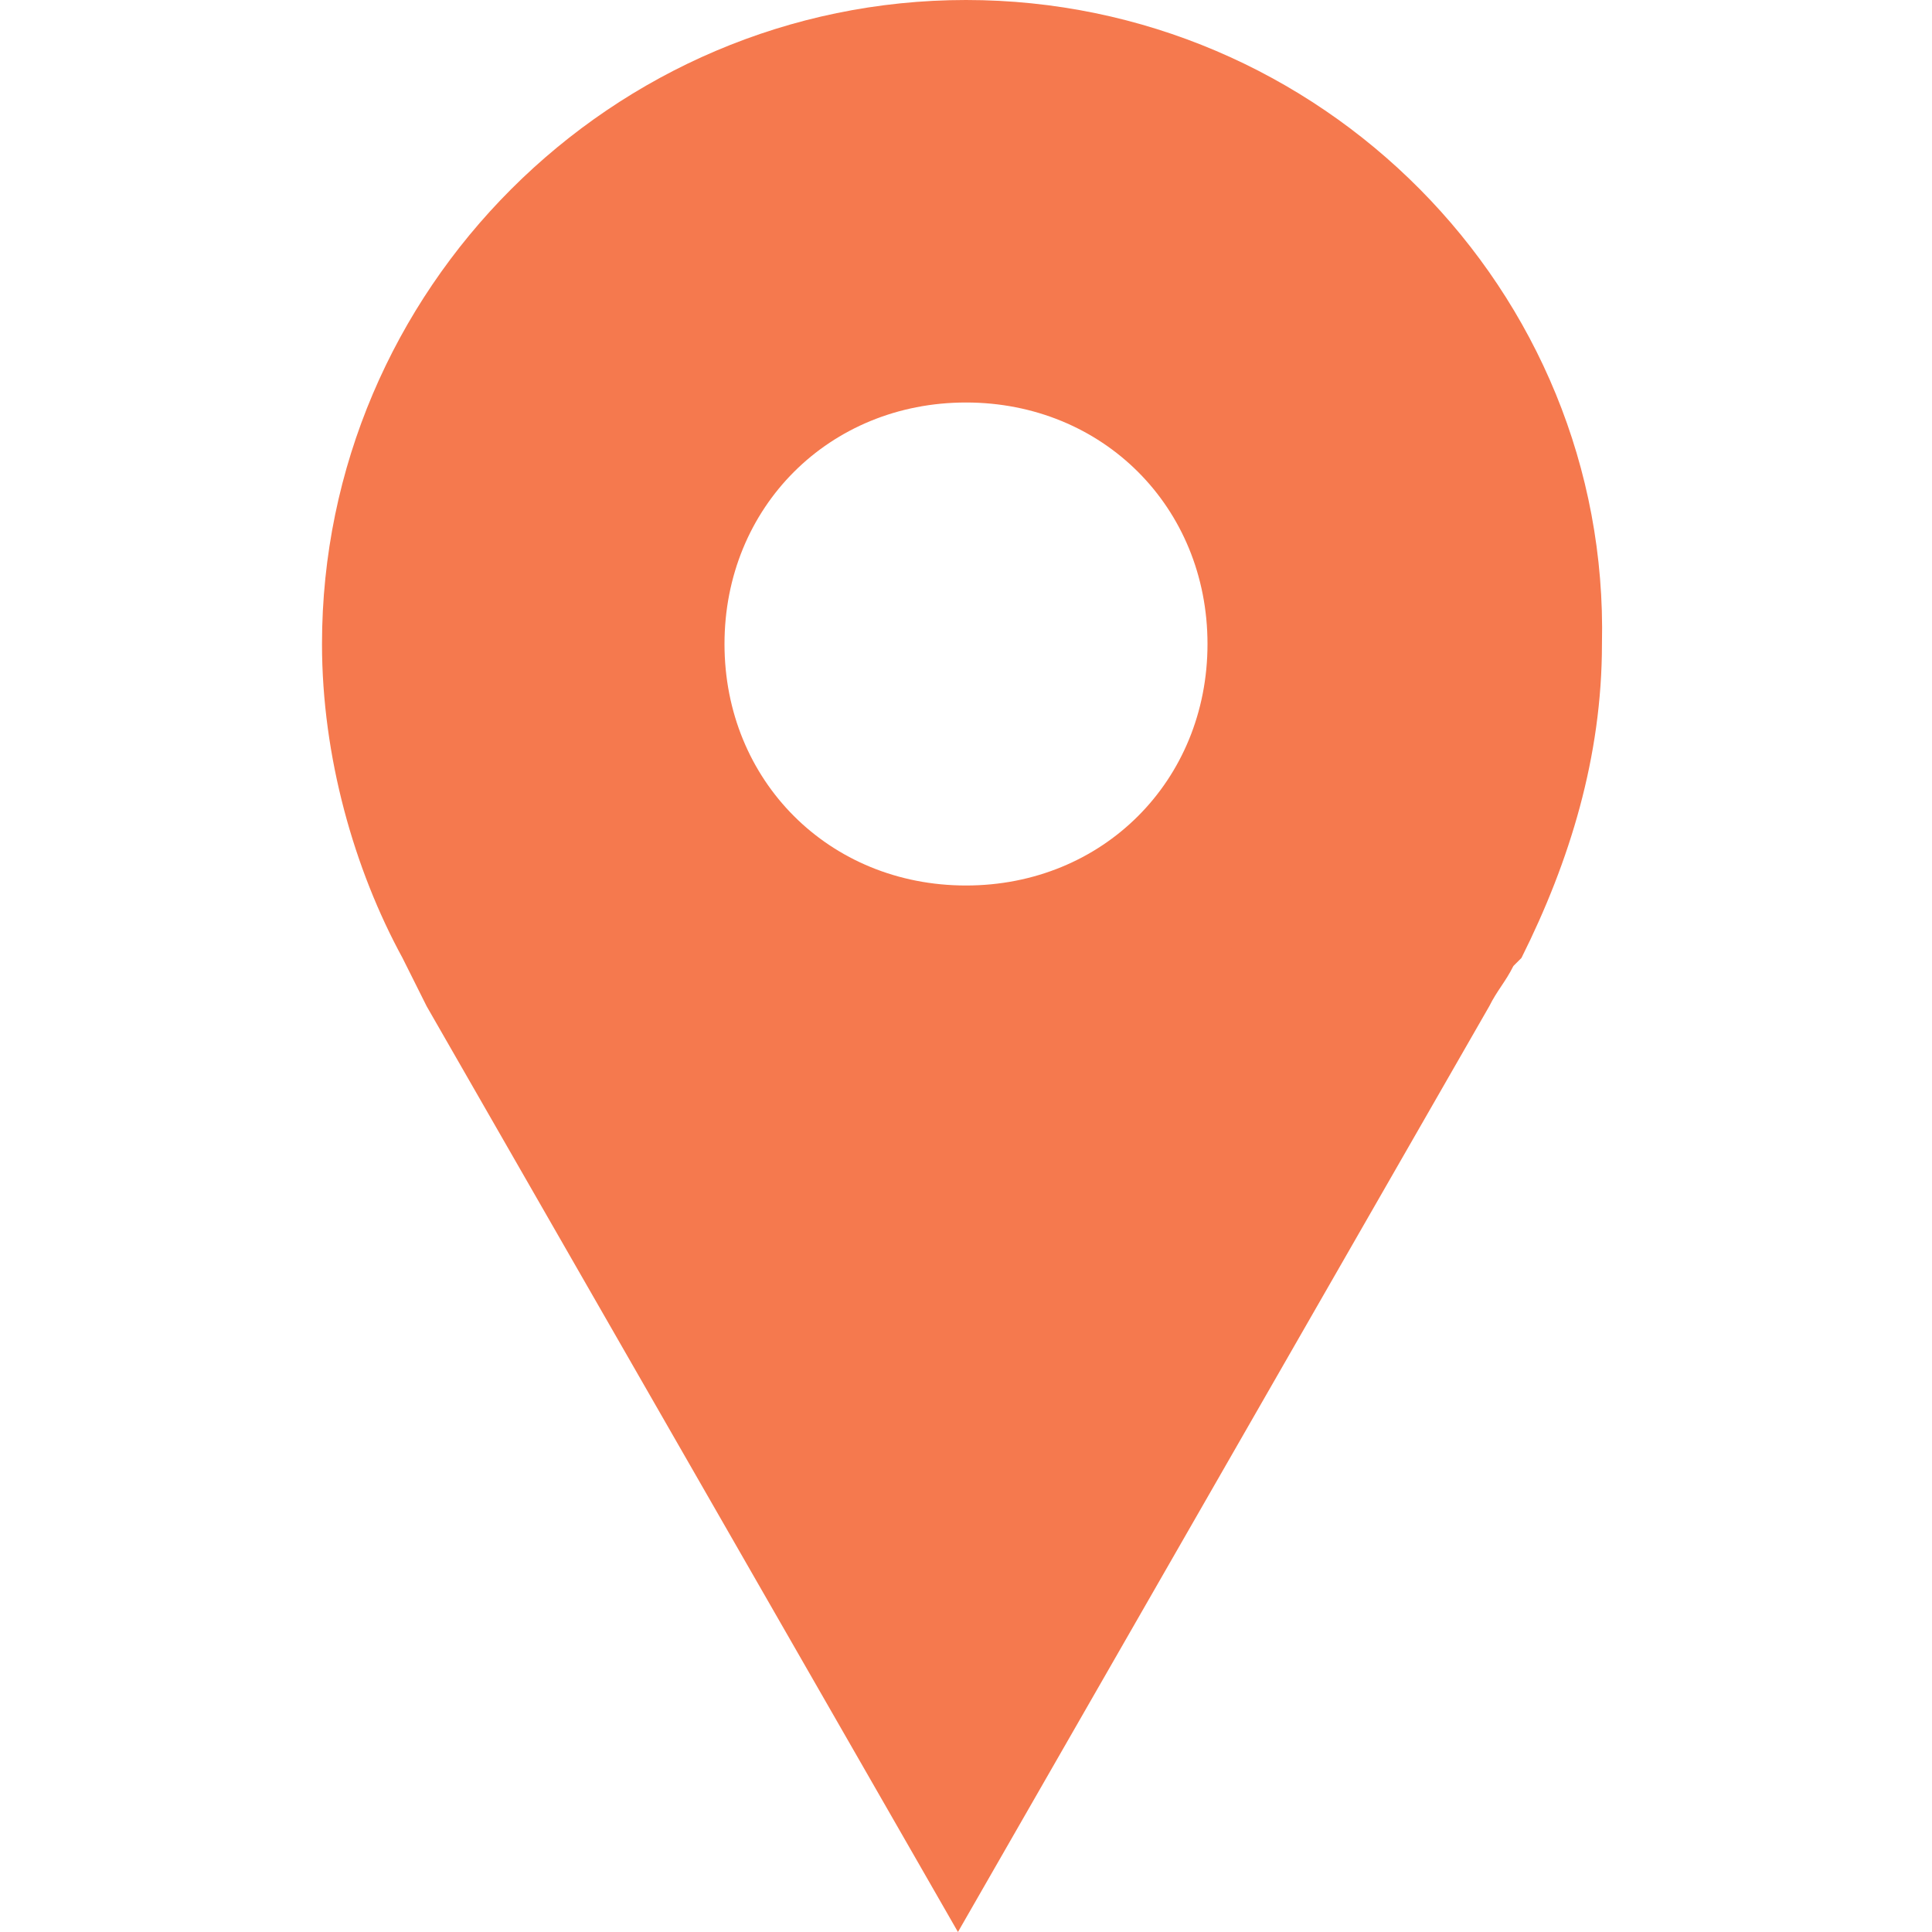 <?xml version="1.0" encoding="utf-8"?>
<!-- Generator: Adobe Illustrator 23.0.3, SVG Export Plug-In . SVG Version: 6.00 Build 0)  -->
<svg version="1.1"
	 id="Calque_1" xmlns:cc="http://creativecommons.org/ns#" xmlns:dc="http://purl.org/dc/elements/1.1/" xmlns:rdf="http://www.w3.org/1999/02/22-rdf-syntax-ns#"
	 xmlns="http://www.w3.org/2000/svg" xmlns:xlink="http://www.w3.org/1999/xlink" x="0px" y="0px" viewBox="0 0 24 24"
	 style="enable-background:new 0 0 24 24;" xml:space="preserve">
<style type="text/css">
	.st0{fill:#F5794E;}
</style>
<g transform="translate(0 -1028.4)">
	<path class="st0" d="M12,1028.4c-4.4,0-8,3.6-8,8c0,1.4,0.4,2.8,1,3.9c0.1,0.2,0.2,0.4,0.3,0.6l6.6,11.5l6.6-11.5
		c0.1-0.2,0.2-0.3,0.3-0.5l0.1-0.1c0.6-1.2,1-2.5,1-3.9C20,1032,16.4,1028.4,12,1028.4z M12,1032.4c2.2,0,4,1.8,4,4c0,2.2-1.8,4-4,4
		c-2.2,0-4-1.8-4-4C8,1034.2,9.8,1032.4,12,1032.4z"/>
	<path class="st0" d="M12,1031.4c-2.8,0-5,2.2-5,5c0,2.8,2.2,5,5,5c2.8,0,5-2.2,5-5C17,1033.6,14.8,1031.4,12,1031.4z M12,1033.4
		c1.7,0,3,1.3,3,3s-1.3,3-3,3s-3-1.3-3-3S10.3,1033.4,12,1033.4z"/>
</g>
</svg>
